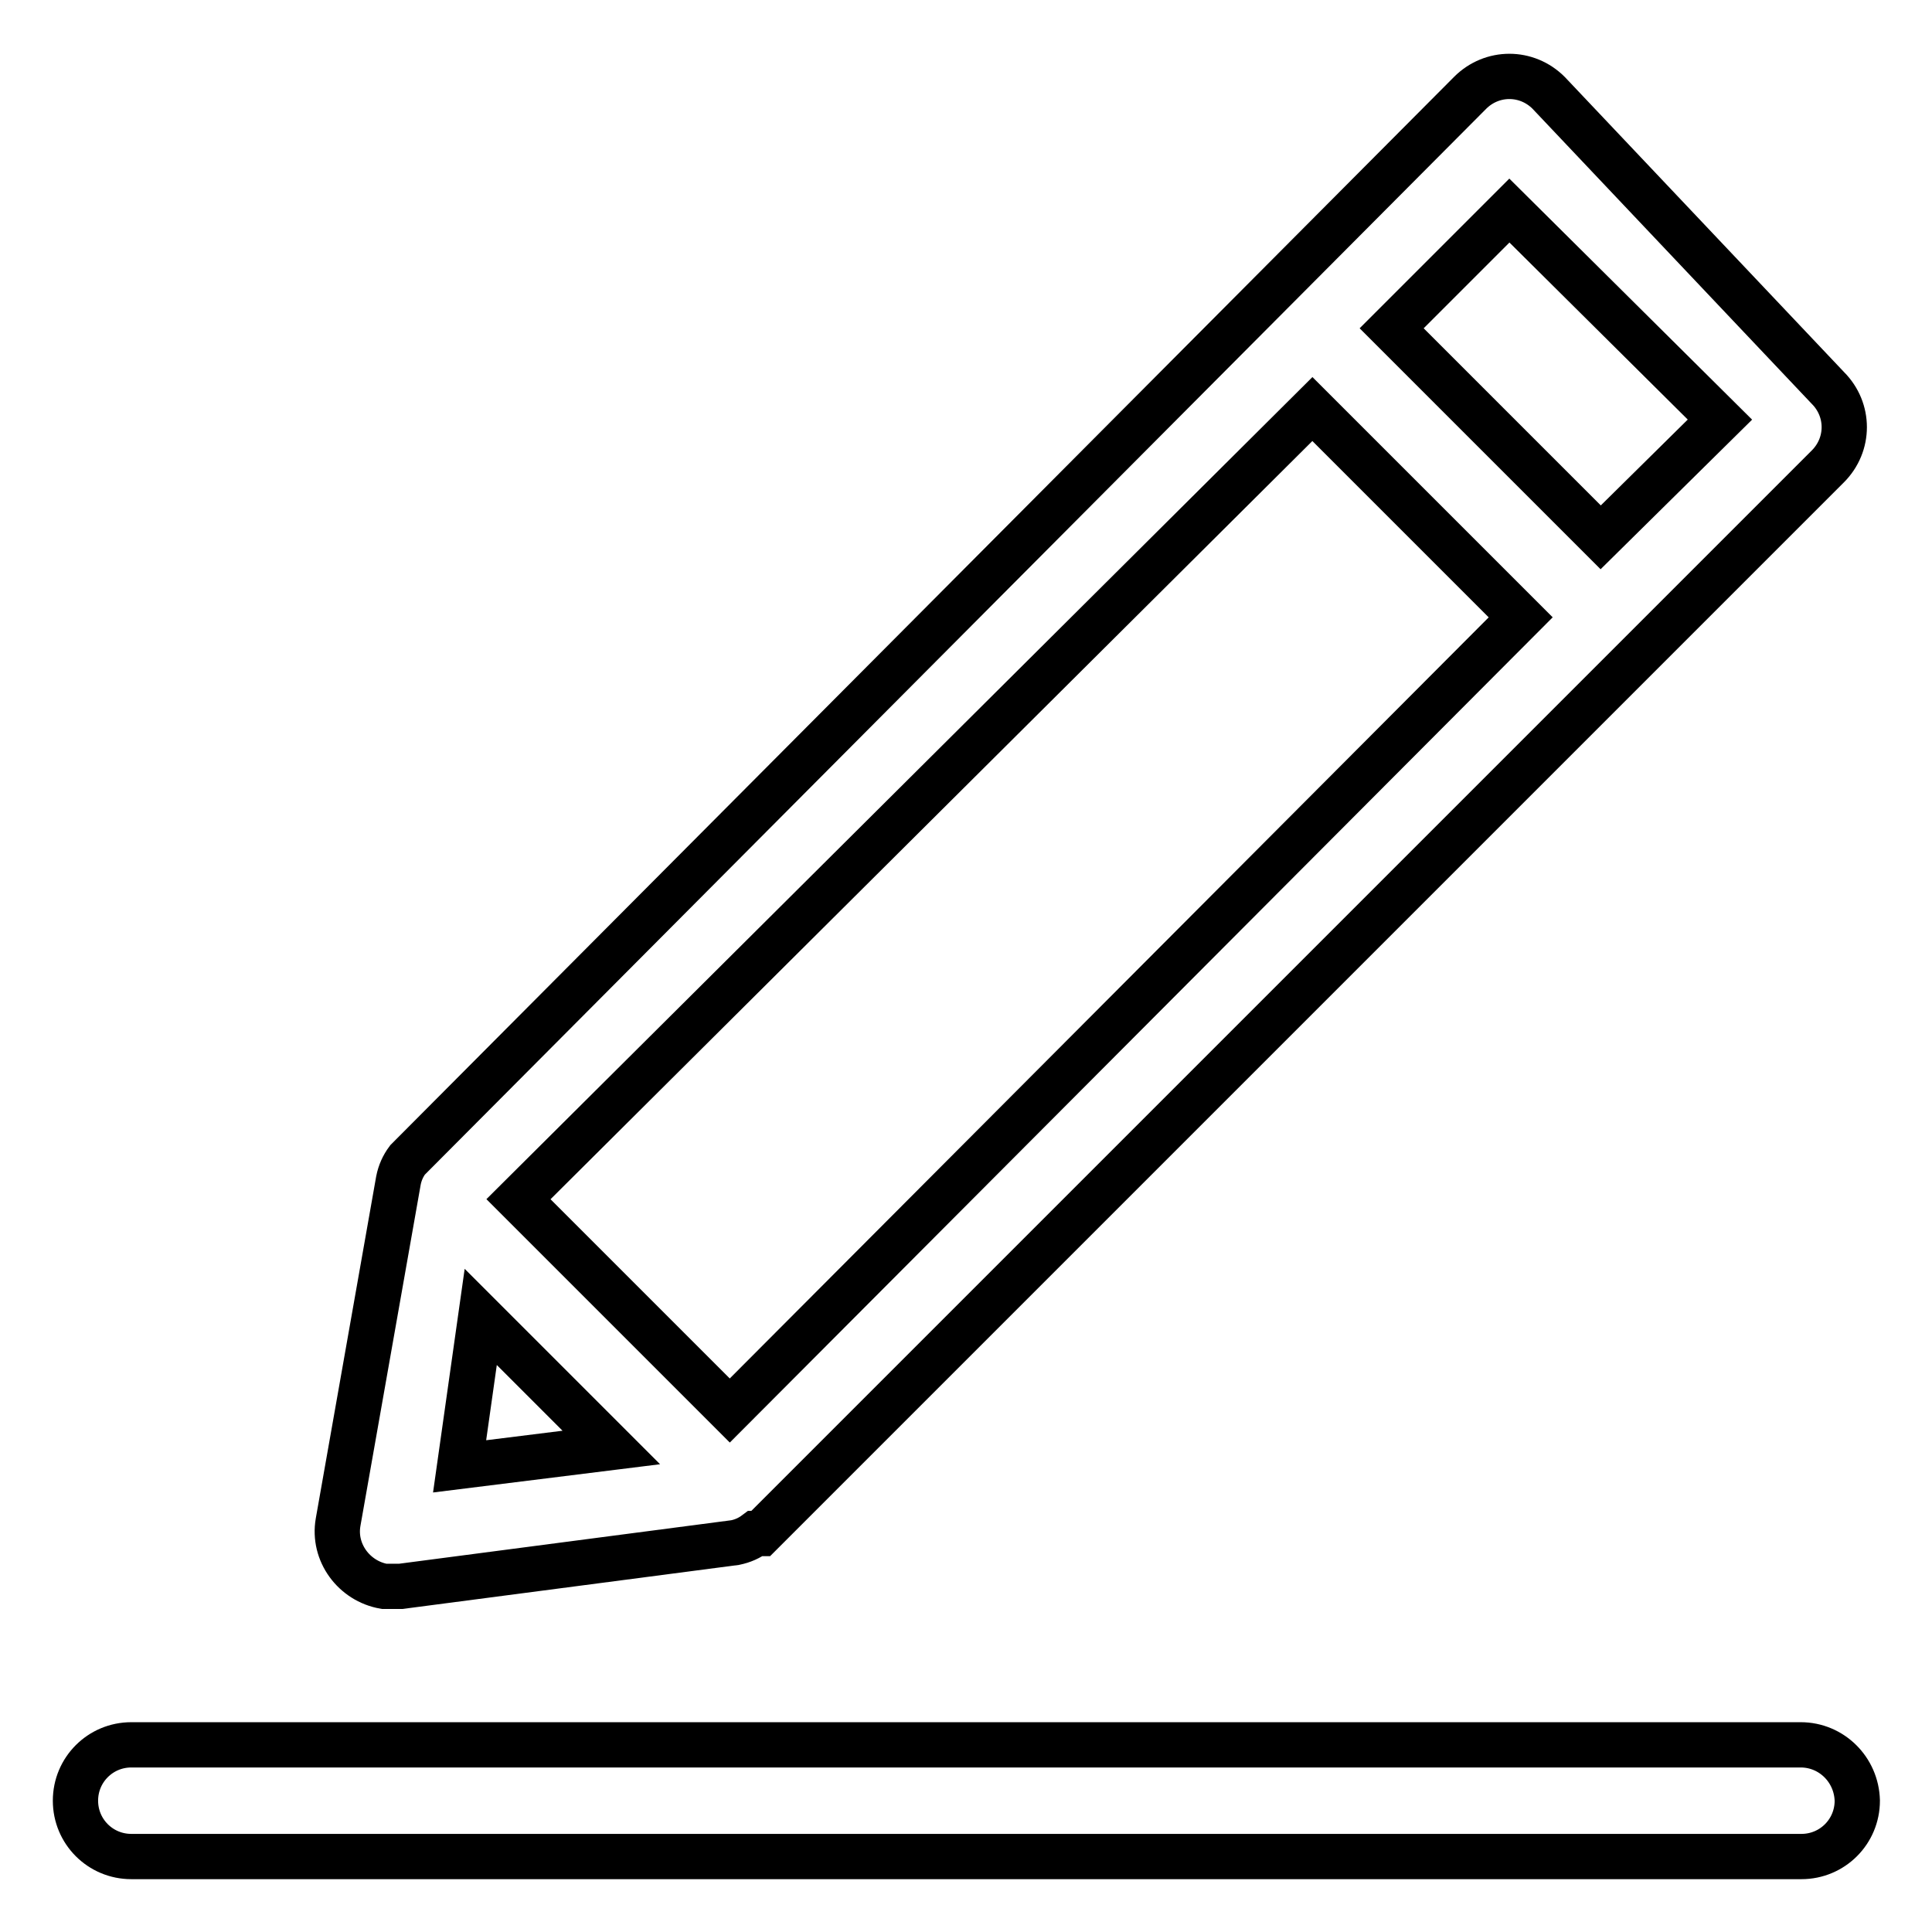 <?xml version="1.0" encoding="utf-8"?>
<!-- Svg Vector Icons : http://www.onlinewebfonts.com/icon -->
<!DOCTYPE svg PUBLIC "-//W3C//DTD SVG 1.1//EN" "http://www.w3.org/Graphics/SVG/1.1/DTD/svg11.dtd">
<svg version="1.1" xmlns="http://www.w3.org/2000/svg" xmlns:xlink="http://www.w3.org/1999/xlink" x="0px" y="0px" viewBox="0 0 256 256" enable-background="new 0 0 256 256" xml:space="preserve">
<g> <path stroke-width="6" fill-opacity="0" stroke="#000000"  d="M238.6,231.2H17.4c-4.1,0-7.4,3.3-7.4,7.4c0,4.1,3.3,7.4,7.4,7.4h221.3c4.1,0,7.4-3.3,7.4-7.4 C246,234.5,242.7,231.2,238.6,231.2z M52.2,210.2h0.9l44.3-5.8c1-0.2,1.9-0.6,2.7-1.2h0.7L242.2,61.8c2.9-2.9,2.9-7.5,0-10.4 c0,0,0,0,0,0l-37-39.1c-2.9-2.9-7.5-2.9-10.4,0c0,0,0,0,0,0L54,153.7c-0.6,0.8-1,1.7-1.2,2.7l-8,45.3c-0.7,4,2.1,7.8,6.1,8.5 C51.3,210.2,51.8,210.2,52.2,210.2z M60.9,194.3l2.8-19.8l17.3,17.3L60.9,194.3z M200,27.9l27.9,27.7l-15.8,15.6l-27.7-27.7 L200,27.9z M173.9,54.2l27.6,27.6L96.7,186.9l-28-28L173.9,54.2z"/></g>
</svg>